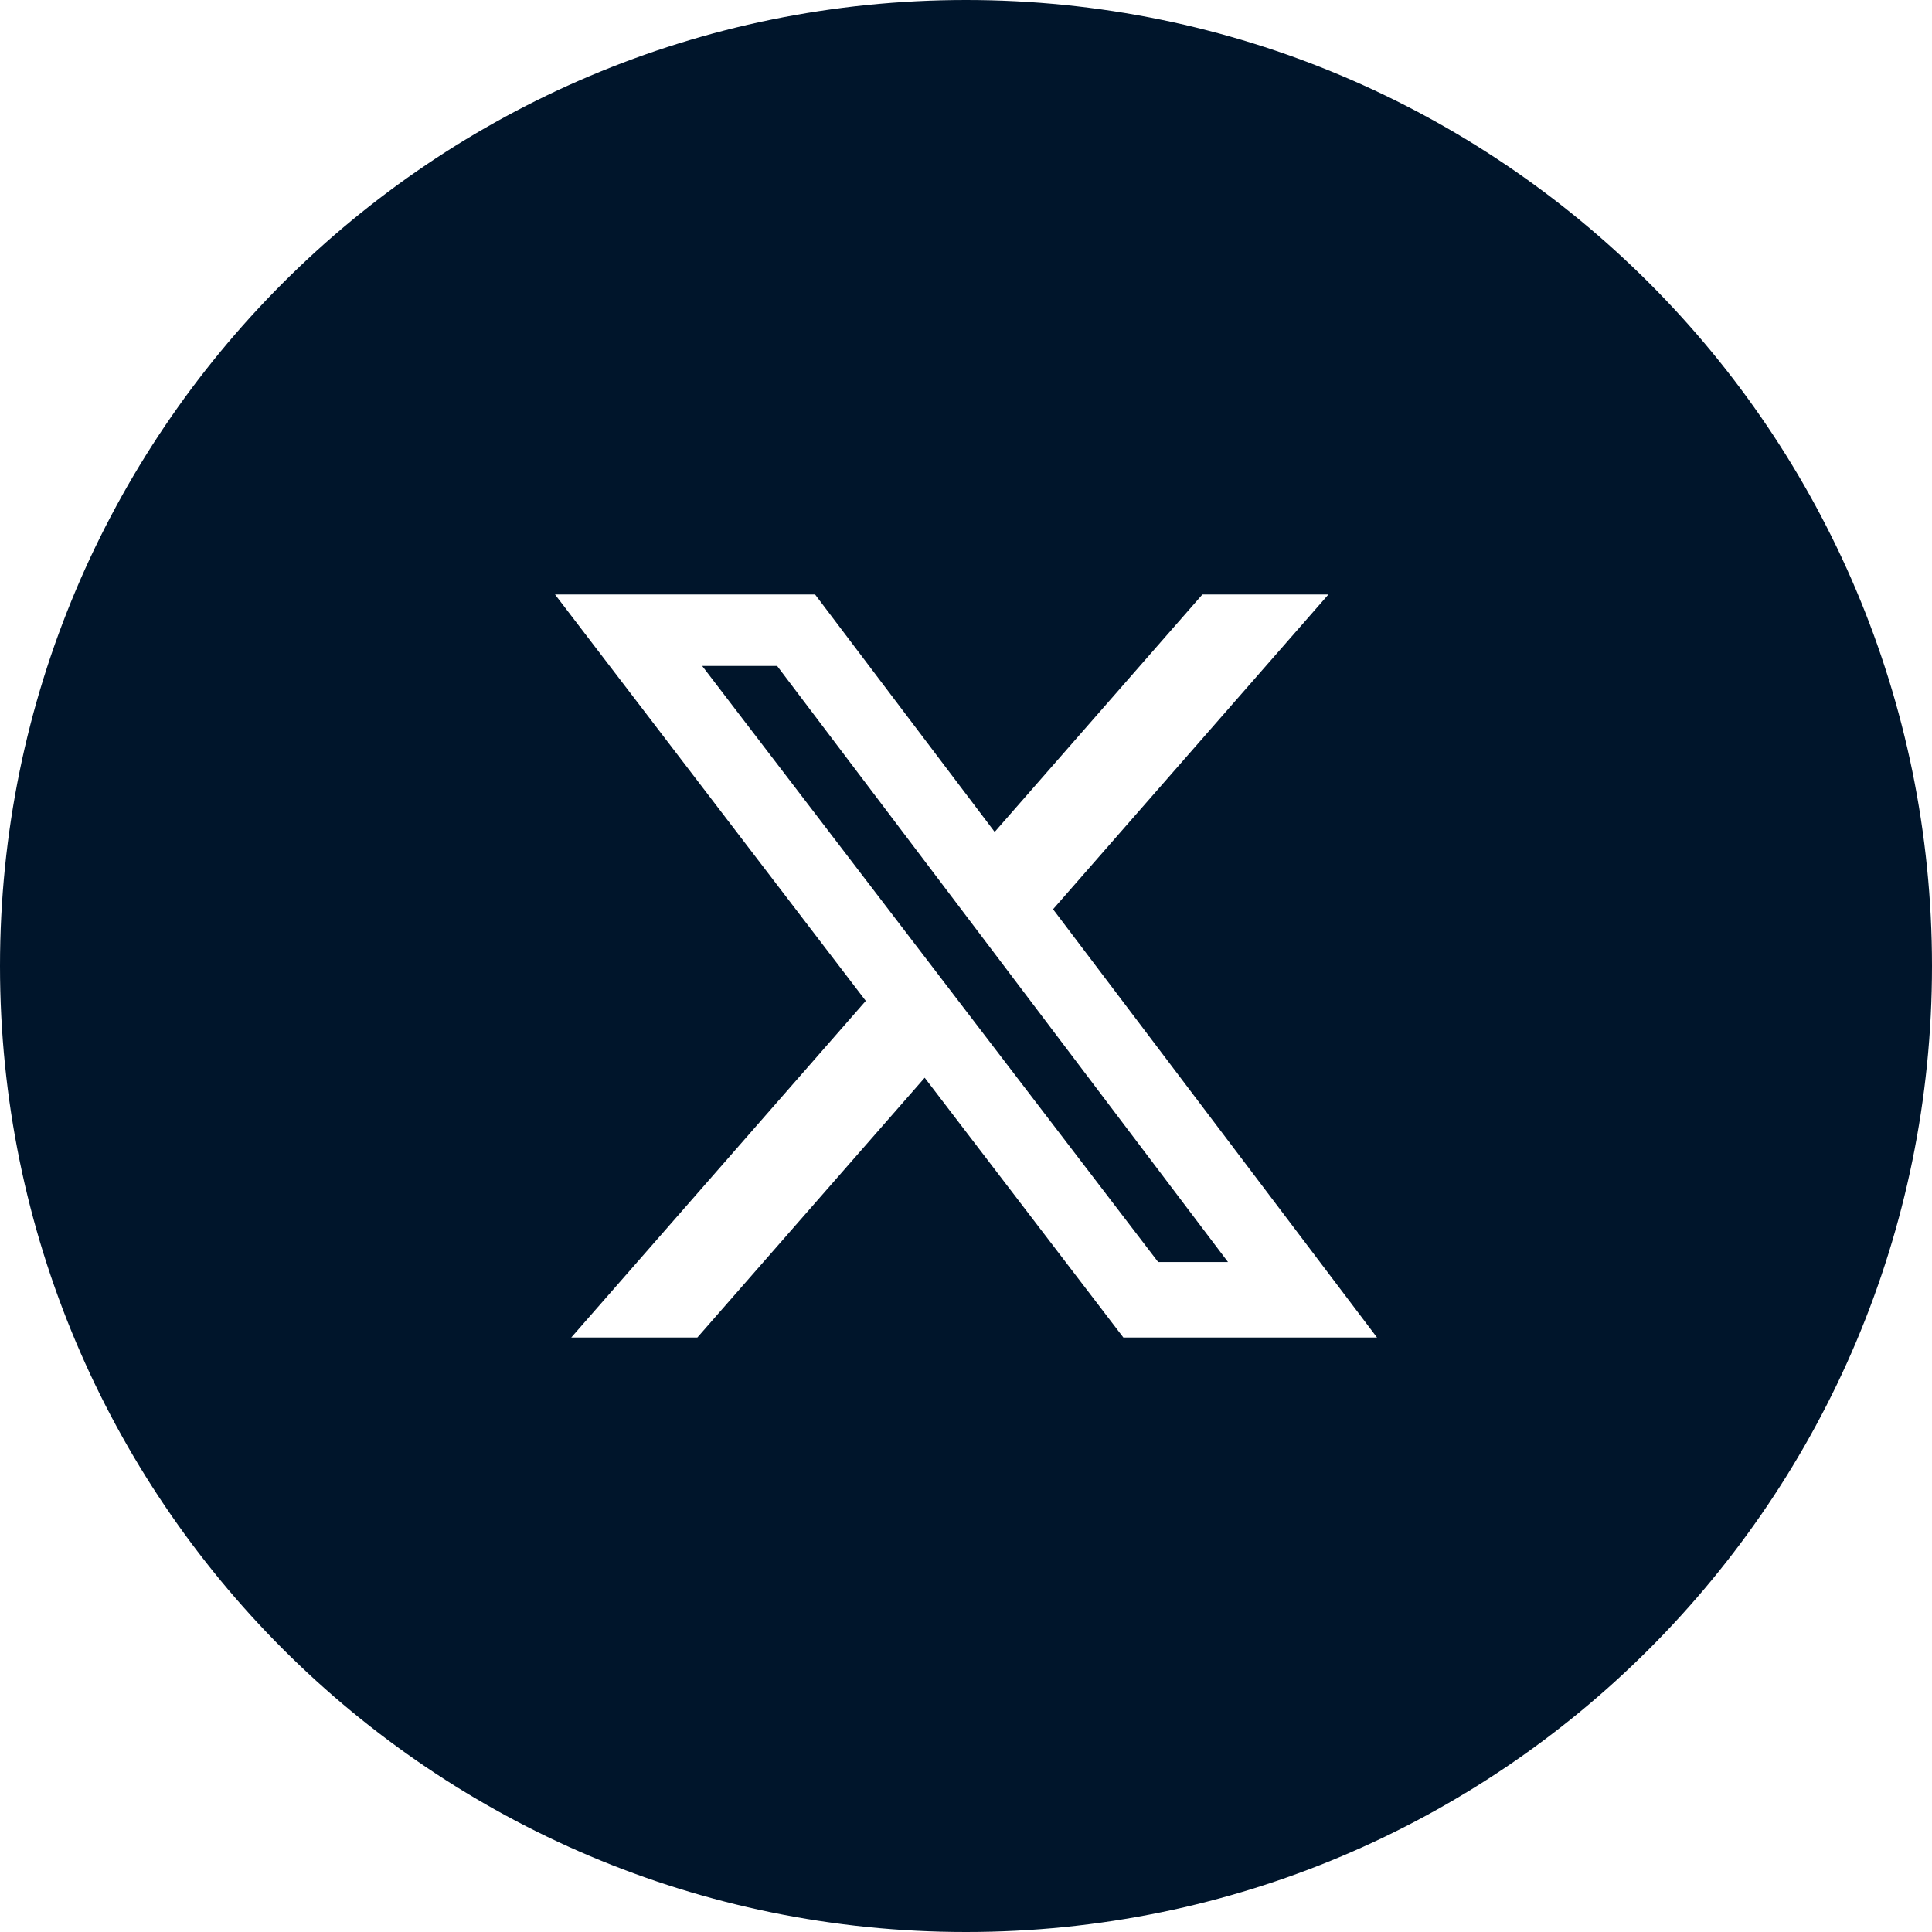 <?xml version="1.0" encoding="UTF-8"?>
<svg xmlns="http://www.w3.org/2000/svg" viewBox="0 0 512 512">
  <defs>
    <style>
      .cls-1 {
        fill: #00152b;
        fill-rule: evenodd;
      }
    </style>
  </defs>
  <g id="Layer_1" data-name="Layer 1" image-rendering="optimizeQuality" shape-rendering="geometricPrecision" text-rendering="geometricPrecision">
    <path class="cls-1" d="M205.95,176.49l119.48,157.96h-18.51l-120.83-157.96h19.86ZM512,256c0,141.39-114.61,256-256,256S0,397.39,0,256,114.61,0,256,0s256,114.61,256,256ZM364.92,354.45l-85.85-113.49,72.97-83.41h-33.4,0s0,0,0,0h0l-55.04,62.92-47.59-62.92h-68.92l82.35,107.69-78.05,89.21h33.42l60.24-68.84,52.65,68.84h67.22Z"/>
  </g>
</svg>